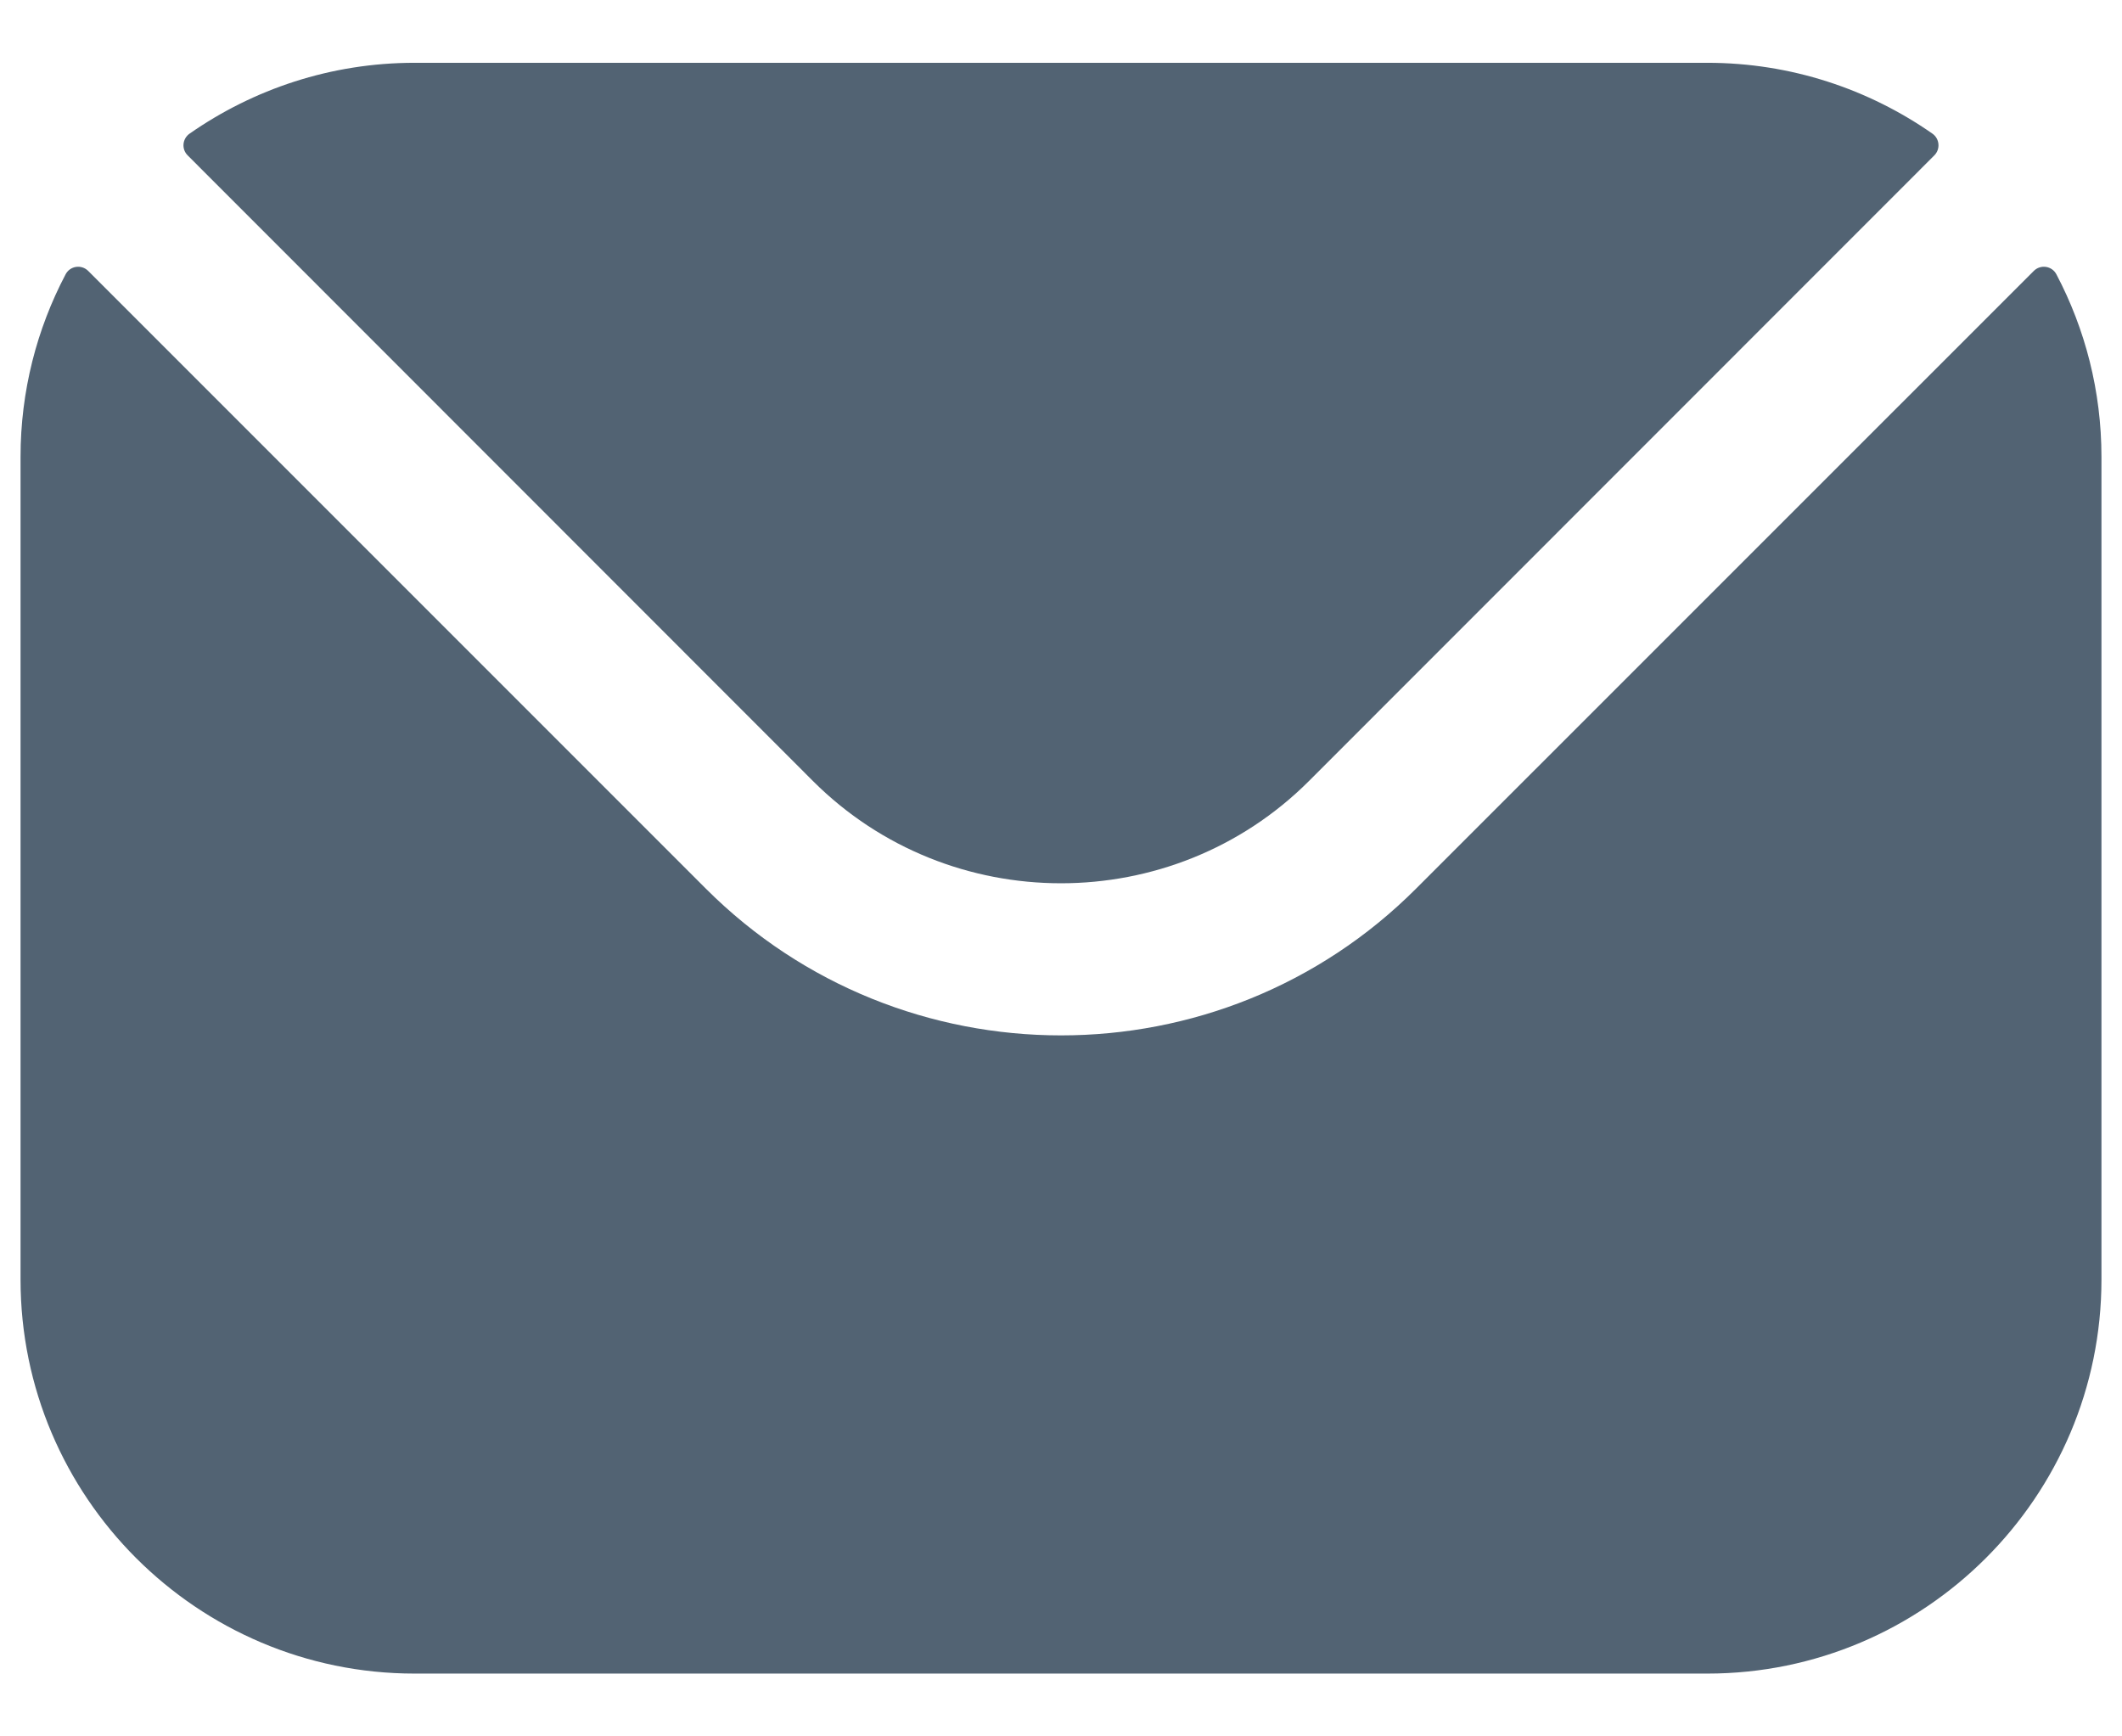 <svg width="22" height="18" viewBox="0 0 22 18" fill="none" xmlns="http://www.w3.org/2000/svg">
<path id="Vector" fill-rule="evenodd" clip-rule="evenodd" d="M1.946 1.611L8.429 8.097C9.843 9.509 12.155 9.51 13.57 8.097L20.054 1.611C20.119 1.546 20.11 1.438 20.034 1.385C19.373 0.924 18.568 0.651 17.701 0.651H4.298C3.431 0.651 2.627 0.924 1.966 1.385C1.89 1.438 1.88 1.546 1.946 1.611ZM0.213 4.736C0.213 4.054 0.382 3.41 0.68 2.844C0.726 2.756 0.844 2.738 0.915 2.809L7.316 9.21C9.344 11.24 12.655 11.242 14.683 9.21L21.085 2.809C21.156 2.738 21.274 2.756 21.32 2.844C21.618 3.41 21.787 4.054 21.787 4.736V13.264C21.787 15.518 19.953 17.349 17.701 17.349H4.298C2.047 17.349 0.213 15.518 0.213 13.264V4.736Z" fill="#526373"/>
</svg>
